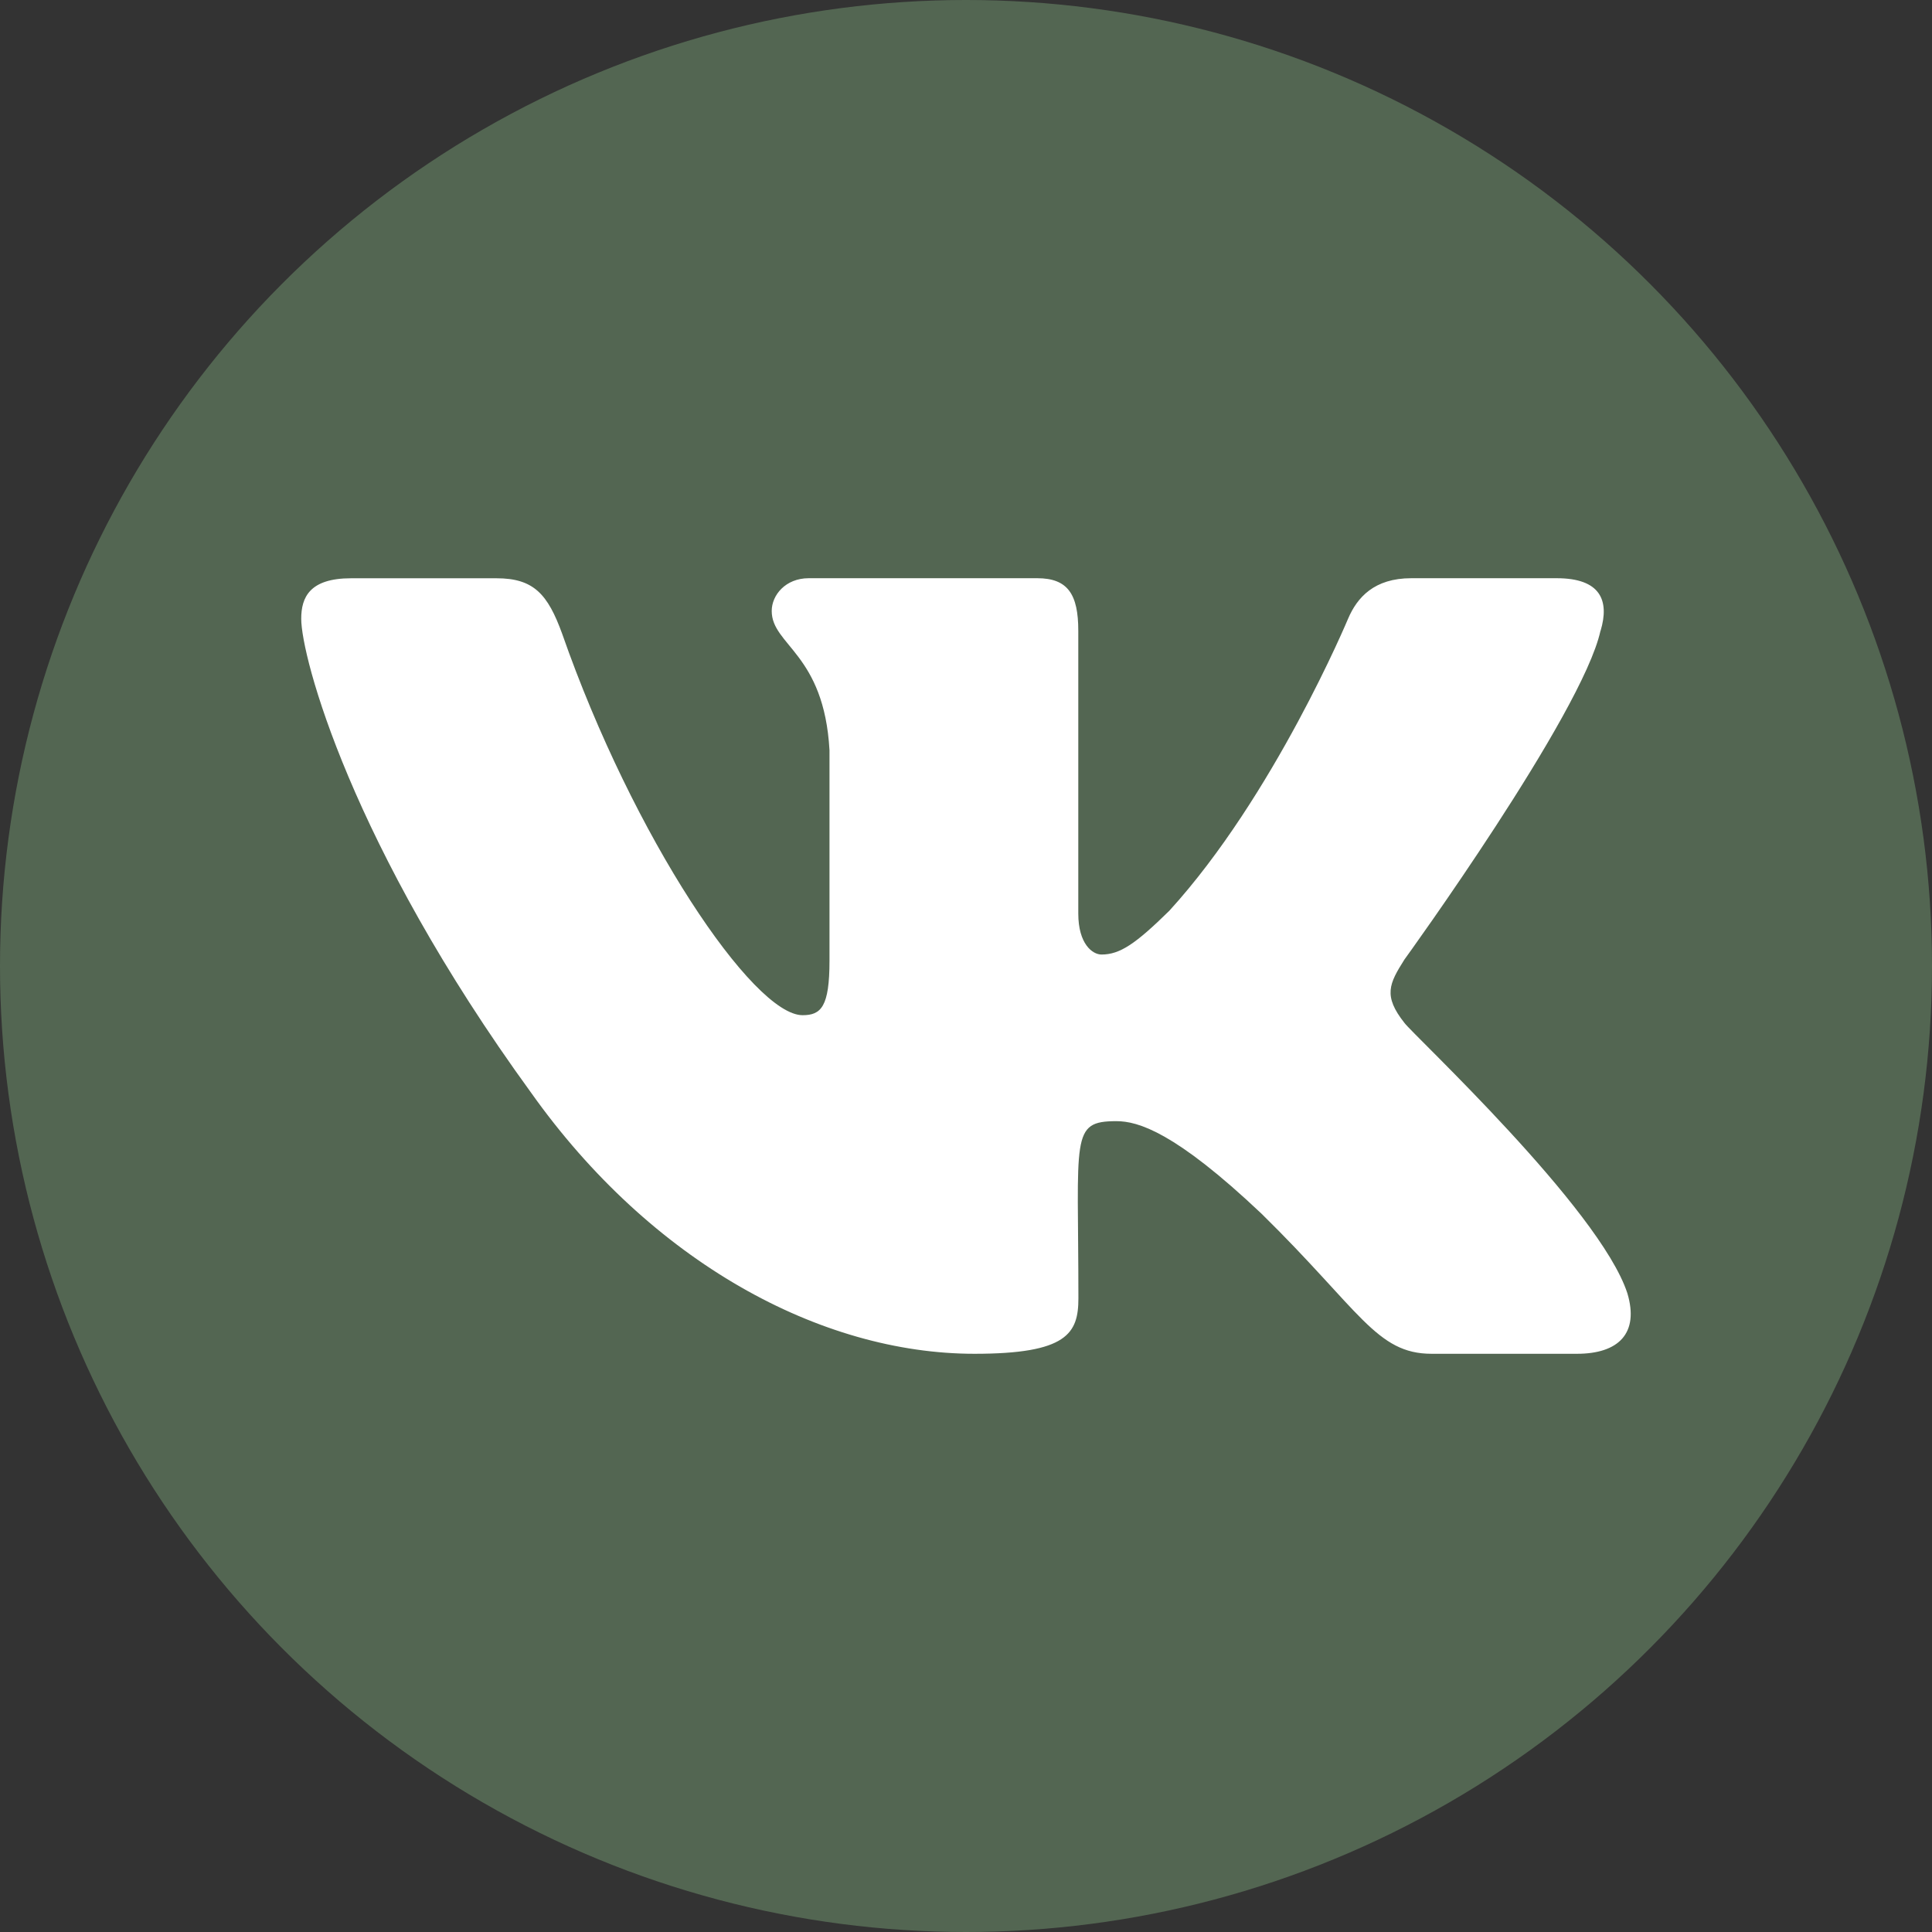 <?xml version="1.0" encoding="UTF-8"?> <svg xmlns="http://www.w3.org/2000/svg" width="372" height="372" viewBox="0 0 372 372" fill="none"><rect x="0" y="0" width="372" height="372" fill="#333333" stroke="none"/> <circle cx="186" cy="186" r="186" fill="#536652"></circle> <g clip-path="url(#clip0_2652_2183)"> <path d="M270.427 196.965C266.288 191.739 267.472 189.413 270.427 184.741C270.48 184.688 304.645 137.477 308.165 121.467L308.187 121.456C309.936 115.621 308.187 111.333 299.728 111.333H271.739C264.613 111.333 261.328 115.013 259.568 119.131C259.568 119.131 245.317 153.243 225.157 175.355C218.651 181.744 215.643 183.792 212.091 183.792C210.341 183.792 207.621 181.744 207.621 175.909V121.456C207.621 114.459 205.627 111.333 199.728 111.333H155.717C151.248 111.333 148.592 114.597 148.592 117.637C148.592 124.272 158.672 125.797 159.717 144.464V184.965C159.717 193.84 158.107 195.472 154.533 195.472C145.019 195.472 121.925 161.221 108.24 122.021C105.477 114.416 102.779 111.344 95.6 111.344H67.6C59.611 111.344 58 115.024 58 119.141C58 126.416 67.515 162.587 102.245 210.373C125.392 242.992 157.989 260.667 187.643 260.667C205.467 260.667 207.643 256.741 207.643 249.989C207.643 218.821 206.032 215.877 214.96 215.877C219.099 215.877 226.224 217.925 242.864 233.659C261.883 252.315 265.008 260.667 275.653 260.667H303.643C311.621 260.667 315.664 256.741 313.339 248.997C308.016 232.709 272.048 199.205 270.427 196.965V196.965Z" fill="white"></path> </g> <defs> <clipPath id="clip0_2652_2183"> <rect width="256" height="256" fill="white" transform="translate(58 58)"></rect> </clipPath> </defs> </svg> 